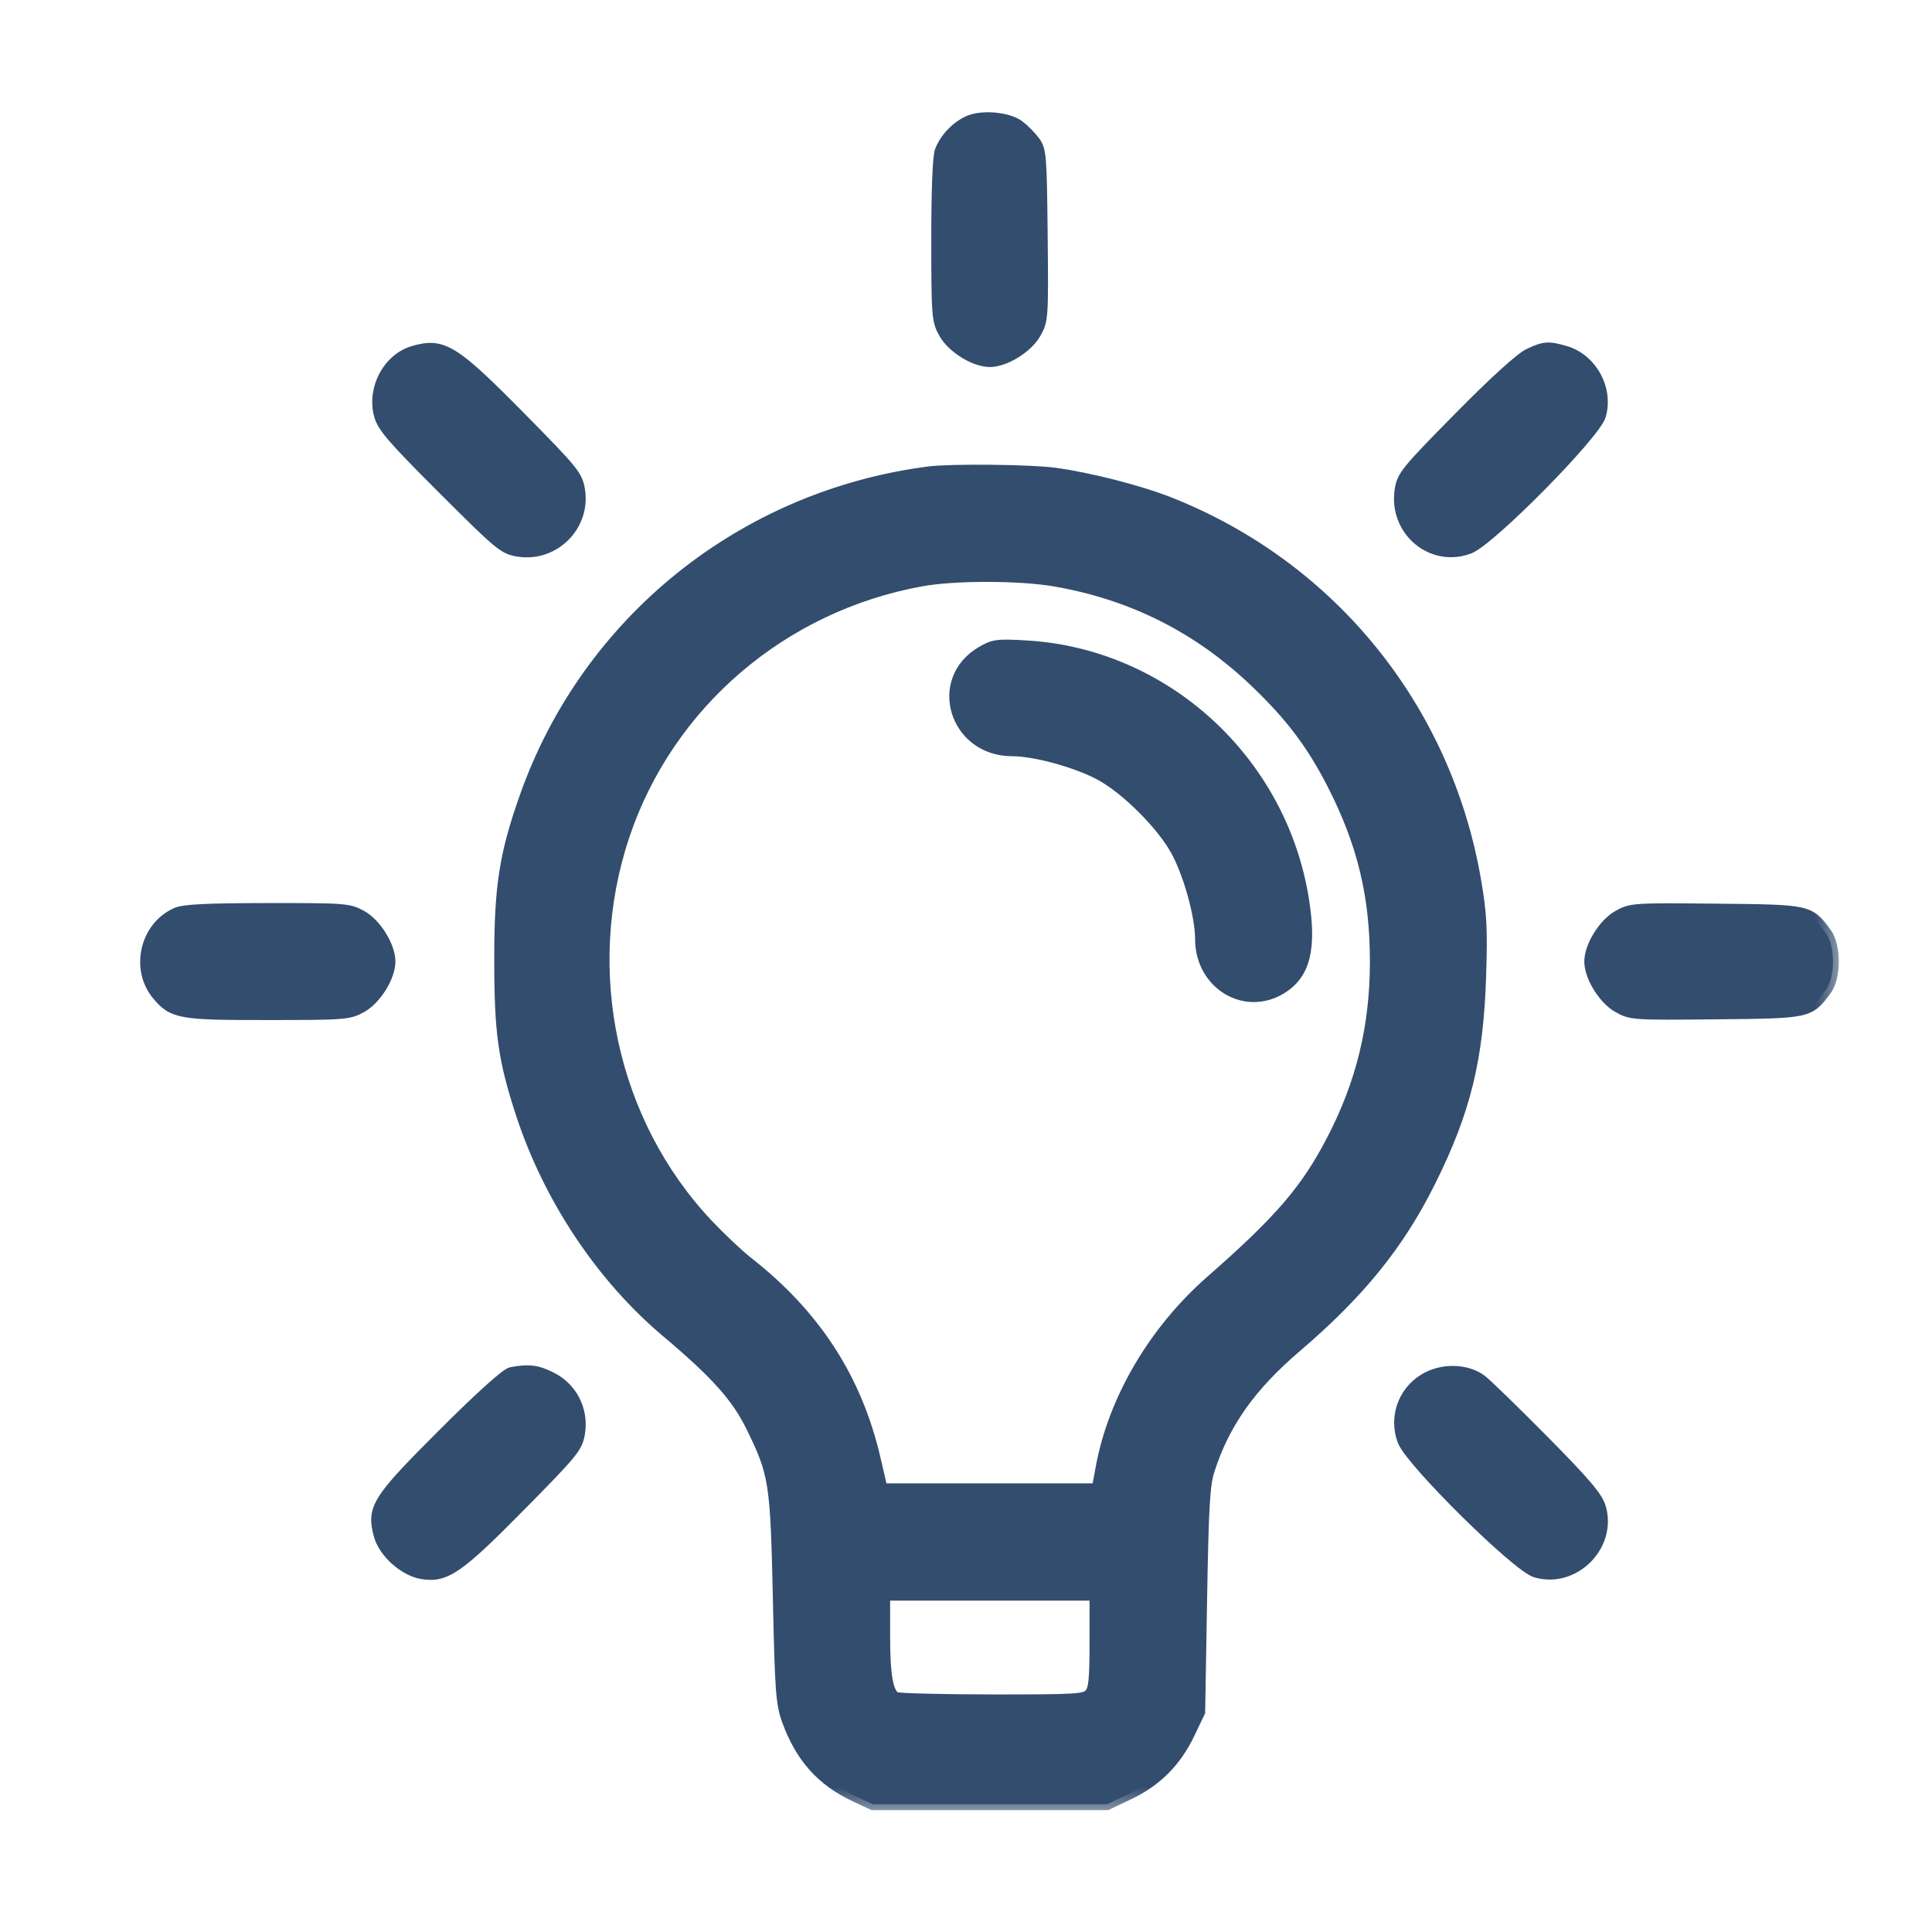 <svg width="33" height="33" viewBox="0 0 33 33" fill="none" xmlns="http://www.w3.org/2000/svg">
<mask id="path-1-outside-1_1817_43933" maskUnits="userSpaceOnUse" x="1.494" y="1.018" width="30" height="30" fill="black">
<rect fill="white" x="1.494" y="1.018" width="30" height="30"/>
<path fill-rule="evenodd" clip-rule="evenodd" d="M16.541 2.077C16.332 2.173 16.145 2.372 16.066 2.581C16.029 2.678 16.006 3.272 16.007 4.102C16.008 5.408 16.013 5.475 16.134 5.69C16.27 5.934 16.65 6.169 16.907 6.169C17.164 6.169 17.544 5.934 17.682 5.69C17.807 5.47 17.809 5.431 17.795 4.018C17.781 2.657 17.774 2.562 17.664 2.416C17.6 2.331 17.482 2.211 17.401 2.151C17.214 2.011 16.766 1.973 16.541 2.077ZM7.066 6.006C6.638 6.13 6.368 6.632 6.486 7.085C6.539 7.287 6.706 7.481 7.573 8.347C8.549 9.322 8.61 9.372 8.864 9.41C9.463 9.499 9.984 8.979 9.894 8.381C9.856 8.13 9.801 8.061 8.888 7.135C7.744 5.976 7.561 5.863 7.066 6.006ZM26.119 6.051C25.979 6.116 25.526 6.527 24.927 7.135C24.021 8.054 23.958 8.131 23.921 8.375C23.819 9.061 24.463 9.601 25.095 9.359C25.45 9.224 27.236 7.415 27.33 7.097C27.463 6.644 27.177 6.129 26.722 6.003C26.441 5.924 26.381 5.929 26.119 6.051ZM15.865 8.067C12.687 8.479 10.032 10.616 8.974 13.613C8.626 14.598 8.541 15.148 8.542 16.395C8.542 17.635 8.607 18.096 8.91 19.023C9.38 20.46 10.275 21.806 11.386 22.743C12.235 23.459 12.59 23.855 12.841 24.367C13.236 25.174 13.257 25.308 13.301 27.296C13.336 28.9 13.351 29.102 13.458 29.394C13.684 30.012 14.038 30.408 14.597 30.672L14.907 30.818H16.907H18.907L19.282 30.64C19.748 30.419 20.084 30.082 20.31 29.606L20.485 29.24L20.518 27.325C20.546 25.706 20.566 25.361 20.651 25.099C20.908 24.302 21.356 23.669 22.136 23.003C23.223 22.074 23.891 21.248 24.427 20.169C25.021 18.974 25.239 18.087 25.284 16.677C25.31 15.868 25.297 15.613 25.199 15.043C24.695 12.107 22.74 9.689 19.984 8.594C19.471 8.39 18.613 8.17 18.016 8.089C17.602 8.032 16.24 8.019 15.865 8.067ZM18.013 9.917C19.346 10.146 20.484 10.721 21.459 11.657C22.055 12.228 22.412 12.702 22.761 13.381C23.281 14.394 23.499 15.293 23.499 16.423C23.499 17.533 23.263 18.504 22.759 19.473C22.313 20.331 21.866 20.851 20.686 21.884C19.719 22.732 19.029 23.904 18.815 25.067L18.747 25.437H16.904H15.062L14.941 24.916C14.624 23.552 13.919 22.464 12.766 21.562C12.611 21.441 12.307 21.154 12.09 20.925C10.439 19.18 9.879 16.585 10.655 14.269C11.41 12.017 13.359 10.347 15.737 9.916C16.303 9.813 17.411 9.814 18.013 9.917ZM16.77 11.138C15.944 11.621 16.315 12.817 17.29 12.817C17.677 12.817 18.373 13.007 18.784 13.224C19.235 13.462 19.868 14.096 20.106 14.546C20.323 14.957 20.513 15.653 20.513 16.04C20.513 16.801 21.266 17.261 21.885 16.879C22.286 16.631 22.392 16.194 22.256 15.352C21.872 12.986 19.887 11.175 17.527 11.039C17.038 11.01 16.972 11.019 16.77 11.138ZM3.017 15.601C2.489 15.831 2.323 16.55 2.695 16.992C2.957 17.304 3.075 17.325 4.581 17.323C5.892 17.323 5.959 17.317 6.175 17.197C6.418 17.06 6.654 16.68 6.654 16.423C6.654 16.166 6.418 15.786 6.175 15.649C5.958 15.528 5.895 15.524 4.569 15.525C3.548 15.526 3.144 15.545 3.017 15.601ZM27.64 15.648C27.396 15.786 27.161 16.167 27.161 16.423C27.161 16.679 27.396 17.06 27.64 17.198C27.86 17.323 27.899 17.325 29.312 17.311C30.905 17.295 30.896 17.297 31.186 16.908C31.349 16.69 31.349 16.156 31.186 15.938C30.896 15.549 30.905 15.551 29.312 15.535C27.899 15.521 27.86 15.524 27.64 15.648ZM8.738 23.45C8.65 23.466 8.215 23.858 7.573 24.499C6.445 25.626 6.359 25.761 6.483 26.22C6.561 26.511 6.905 26.821 7.207 26.872C7.606 26.94 7.826 26.788 8.888 25.711C9.801 24.785 9.856 24.716 9.894 24.465C9.952 24.081 9.761 23.709 9.416 23.536C9.173 23.413 9.035 23.396 8.738 23.45ZM24.416 23.517C24 23.711 23.808 24.183 23.971 24.611C24.107 24.965 25.915 26.752 26.234 26.846C26.881 27.037 27.521 26.397 27.33 25.749C27.277 25.571 27.066 25.323 26.353 24.602C25.852 24.096 25.375 23.633 25.293 23.573C25.063 23.407 24.7 23.384 24.416 23.517ZM18.71 28.038C18.71 28.702 18.694 28.854 18.617 28.94C18.531 29.035 18.403 29.043 16.941 29.042C16.07 29.041 15.328 29.022 15.291 28.999C15.155 28.912 15.104 28.624 15.104 27.941V27.24H16.907H18.71V28.038Z"/>
</mask>
<path fill-rule="evenodd" clip-rule="evenodd" d="M16.541 2.077C16.332 2.173 16.145 2.372 16.066 2.581C16.029 2.678 16.006 3.272 16.007 4.102C16.008 5.408 16.013 5.475 16.134 5.69C16.27 5.934 16.65 6.169 16.907 6.169C17.164 6.169 17.544 5.934 17.682 5.69C17.807 5.47 17.809 5.431 17.795 4.018C17.781 2.657 17.774 2.562 17.664 2.416C17.6 2.331 17.482 2.211 17.401 2.151C17.214 2.011 16.766 1.973 16.541 2.077ZM7.066 6.006C6.638 6.13 6.368 6.632 6.486 7.085C6.539 7.287 6.706 7.481 7.573 8.347C8.549 9.322 8.61 9.372 8.864 9.41C9.463 9.499 9.984 8.979 9.894 8.381C9.856 8.13 9.801 8.061 8.888 7.135C7.744 5.976 7.561 5.863 7.066 6.006ZM26.119 6.051C25.979 6.116 25.526 6.527 24.927 7.135C24.021 8.054 23.958 8.131 23.921 8.375C23.819 9.061 24.463 9.601 25.095 9.359C25.45 9.224 27.236 7.415 27.33 7.097C27.463 6.644 27.177 6.129 26.722 6.003C26.441 5.924 26.381 5.929 26.119 6.051ZM15.865 8.067C12.687 8.479 10.032 10.616 8.974 13.613C8.626 14.598 8.541 15.148 8.542 16.395C8.542 17.635 8.607 18.096 8.91 19.023C9.38 20.46 10.275 21.806 11.386 22.743C12.235 23.459 12.59 23.855 12.841 24.367C13.236 25.174 13.257 25.308 13.301 27.296C13.336 28.9 13.351 29.102 13.458 29.394C13.684 30.012 14.038 30.408 14.597 30.672L14.907 30.818H16.907H18.907L19.282 30.64C19.748 30.419 20.084 30.082 20.31 29.606L20.485 29.24L20.518 27.325C20.546 25.706 20.566 25.361 20.651 25.099C20.908 24.302 21.356 23.669 22.136 23.003C23.223 22.074 23.891 21.248 24.427 20.169C25.021 18.974 25.239 18.087 25.284 16.677C25.31 15.868 25.297 15.613 25.199 15.043C24.695 12.107 22.74 9.689 19.984 8.594C19.471 8.39 18.613 8.17 18.016 8.089C17.602 8.032 16.24 8.019 15.865 8.067ZM18.013 9.917C19.346 10.146 20.484 10.721 21.459 11.657C22.055 12.228 22.412 12.702 22.761 13.381C23.281 14.394 23.499 15.293 23.499 16.423C23.499 17.533 23.263 18.504 22.759 19.473C22.313 20.331 21.866 20.851 20.686 21.884C19.719 22.732 19.029 23.904 18.815 25.067L18.747 25.437H16.904H15.062L14.941 24.916C14.624 23.552 13.919 22.464 12.766 21.562C12.611 21.441 12.307 21.154 12.09 20.925C10.439 19.18 9.879 16.585 10.655 14.269C11.41 12.017 13.359 10.347 15.737 9.916C16.303 9.813 17.411 9.814 18.013 9.917ZM16.77 11.138C15.944 11.621 16.315 12.817 17.29 12.817C17.677 12.817 18.373 13.007 18.784 13.224C19.235 13.462 19.868 14.096 20.106 14.546C20.323 14.957 20.513 15.653 20.513 16.04C20.513 16.801 21.266 17.261 21.885 16.879C22.286 16.631 22.392 16.194 22.256 15.352C21.872 12.986 19.887 11.175 17.527 11.039C17.038 11.01 16.972 11.019 16.77 11.138ZM3.017 15.601C2.489 15.831 2.323 16.55 2.695 16.992C2.957 17.304 3.075 17.325 4.581 17.323C5.892 17.323 5.959 17.317 6.175 17.197C6.418 17.06 6.654 16.68 6.654 16.423C6.654 16.166 6.418 15.786 6.175 15.649C5.958 15.528 5.895 15.524 4.569 15.525C3.548 15.526 3.144 15.545 3.017 15.601ZM27.64 15.648C27.396 15.786 27.161 16.167 27.161 16.423C27.161 16.679 27.396 17.06 27.64 17.198C27.86 17.323 27.899 17.325 29.312 17.311C30.905 17.295 30.896 17.297 31.186 16.908C31.349 16.69 31.349 16.156 31.186 15.938C30.896 15.549 30.905 15.551 29.312 15.535C27.899 15.521 27.86 15.524 27.64 15.648ZM8.738 23.45C8.65 23.466 8.215 23.858 7.573 24.499C6.445 25.626 6.359 25.761 6.483 26.22C6.561 26.511 6.905 26.821 7.207 26.872C7.606 26.94 7.826 26.788 8.888 25.711C9.801 24.785 9.856 24.716 9.894 24.465C9.952 24.081 9.761 23.709 9.416 23.536C9.173 23.413 9.035 23.396 8.738 23.45ZM24.416 23.517C24 23.711 23.808 24.183 23.971 24.611C24.107 24.965 25.915 26.752 26.234 26.846C26.881 27.037 27.521 26.397 27.33 25.749C27.277 25.571 27.066 25.323 26.353 24.602C25.852 24.096 25.375 23.633 25.293 23.573C25.063 23.407 24.7 23.384 24.416 23.517ZM18.71 28.038C18.71 28.702 18.694 28.854 18.617 28.94C18.531 29.035 18.403 29.043 16.941 29.042C16.07 29.041 15.328 29.022 15.291 28.999C15.155 28.912 15.104 28.624 15.104 27.941V27.24H16.907H18.71V28.038Z" fill="#334D6E"/>
<path fill-rule="evenodd" clip-rule="evenodd" d="M16.541 2.077C16.332 2.173 16.145 2.372 16.066 2.581C16.029 2.678 16.006 3.272 16.007 4.102C16.008 5.408 16.013 5.475 16.134 5.69C16.27 5.934 16.65 6.169 16.907 6.169C17.164 6.169 17.544 5.934 17.682 5.69C17.807 5.47 17.809 5.431 17.795 4.018C17.781 2.657 17.774 2.562 17.664 2.416C17.6 2.331 17.482 2.211 17.401 2.151C17.214 2.011 16.766 1.973 16.541 2.077ZM7.066 6.006C6.638 6.13 6.368 6.632 6.486 7.085C6.539 7.287 6.706 7.481 7.573 8.347C8.549 9.322 8.61 9.372 8.864 9.41C9.463 9.499 9.984 8.979 9.894 8.381C9.856 8.13 9.801 8.061 8.888 7.135C7.744 5.976 7.561 5.863 7.066 6.006ZM26.119 6.051C25.979 6.116 25.526 6.527 24.927 7.135C24.021 8.054 23.958 8.131 23.921 8.375C23.819 9.061 24.463 9.601 25.095 9.359C25.45 9.224 27.236 7.415 27.33 7.097C27.463 6.644 27.177 6.129 26.722 6.003C26.441 5.924 26.381 5.929 26.119 6.051ZM15.865 8.067C12.687 8.479 10.032 10.616 8.974 13.613C8.626 14.598 8.541 15.148 8.542 16.395C8.542 17.635 8.607 18.096 8.91 19.023C9.38 20.46 10.275 21.806 11.386 22.743C12.235 23.459 12.59 23.855 12.841 24.367C13.236 25.174 13.257 25.308 13.301 27.296C13.336 28.9 13.351 29.102 13.458 29.394C13.684 30.012 14.038 30.408 14.597 30.672L14.907 30.818H16.907H18.907L19.282 30.64C19.748 30.419 20.084 30.082 20.31 29.606L20.485 29.24L20.518 27.325C20.546 25.706 20.566 25.361 20.651 25.099C20.908 24.302 21.356 23.669 22.136 23.003C23.223 22.074 23.891 21.248 24.427 20.169C25.021 18.974 25.239 18.087 25.284 16.677C25.31 15.868 25.297 15.613 25.199 15.043C24.695 12.107 22.74 9.689 19.984 8.594C19.471 8.39 18.613 8.17 18.016 8.089C17.602 8.032 16.24 8.019 15.865 8.067ZM18.013 9.917C19.346 10.146 20.484 10.721 21.459 11.657C22.055 12.228 22.412 12.702 22.761 13.381C23.281 14.394 23.499 15.293 23.499 16.423C23.499 17.533 23.263 18.504 22.759 19.473C22.313 20.331 21.866 20.851 20.686 21.884C19.719 22.732 19.029 23.904 18.815 25.067L18.747 25.437H16.904H15.062L14.941 24.916C14.624 23.552 13.919 22.464 12.766 21.562C12.611 21.441 12.307 21.154 12.09 20.925C10.439 19.18 9.879 16.585 10.655 14.269C11.41 12.017 13.359 10.347 15.737 9.916C16.303 9.813 17.411 9.814 18.013 9.917ZM16.77 11.138C15.944 11.621 16.315 12.817 17.29 12.817C17.677 12.817 18.373 13.007 18.784 13.224C19.235 13.462 19.868 14.096 20.106 14.546C20.323 14.957 20.513 15.653 20.513 16.04C20.513 16.801 21.266 17.261 21.885 16.879C22.286 16.631 22.392 16.194 22.256 15.352C21.872 12.986 19.887 11.175 17.527 11.039C17.038 11.01 16.972 11.019 16.77 11.138ZM3.017 15.601C2.489 15.831 2.323 16.55 2.695 16.992C2.957 17.304 3.075 17.325 4.581 17.323C5.892 17.323 5.959 17.317 6.175 17.197C6.418 17.06 6.654 16.68 6.654 16.423C6.654 16.166 6.418 15.786 6.175 15.649C5.958 15.528 5.895 15.524 4.569 15.525C3.548 15.526 3.144 15.545 3.017 15.601ZM27.64 15.648C27.396 15.786 27.161 16.167 27.161 16.423C27.161 16.679 27.396 17.06 27.64 17.198C27.86 17.323 27.899 17.325 29.312 17.311C30.905 17.295 30.896 17.297 31.186 16.908C31.349 16.69 31.349 16.156 31.186 15.938C30.896 15.549 30.905 15.551 29.312 15.535C27.899 15.521 27.86 15.524 27.64 15.648ZM8.738 23.45C8.65 23.466 8.215 23.858 7.573 24.499C6.445 25.626 6.359 25.761 6.483 26.22C6.561 26.511 6.905 26.821 7.207 26.872C7.606 26.94 7.826 26.788 8.888 25.711C9.801 24.785 9.856 24.716 9.894 24.465C9.952 24.081 9.761 23.709 9.416 23.536C9.173 23.413 9.035 23.396 8.738 23.45ZM24.416 23.517C24 23.711 23.808 24.183 23.971 24.611C24.107 24.965 25.915 26.752 26.234 26.846C26.881 27.037 27.521 26.397 27.33 25.749C27.277 25.571 27.066 25.323 26.353 24.602C25.852 24.096 25.375 23.633 25.293 23.573C25.063 23.407 24.7 23.384 24.416 23.517ZM18.71 28.038C18.71 28.702 18.694 28.854 18.617 28.94C18.531 29.035 18.403 29.043 16.941 29.042C16.07 29.041 15.328 29.022 15.291 28.999C15.155 28.912 15.104 28.624 15.104 27.941V27.24H16.907H18.71V28.038Z" stroke="#334D6E" stroke-width="0.2" mask="url(#path-1-outside-1_1817_43933)"/>
</svg>
